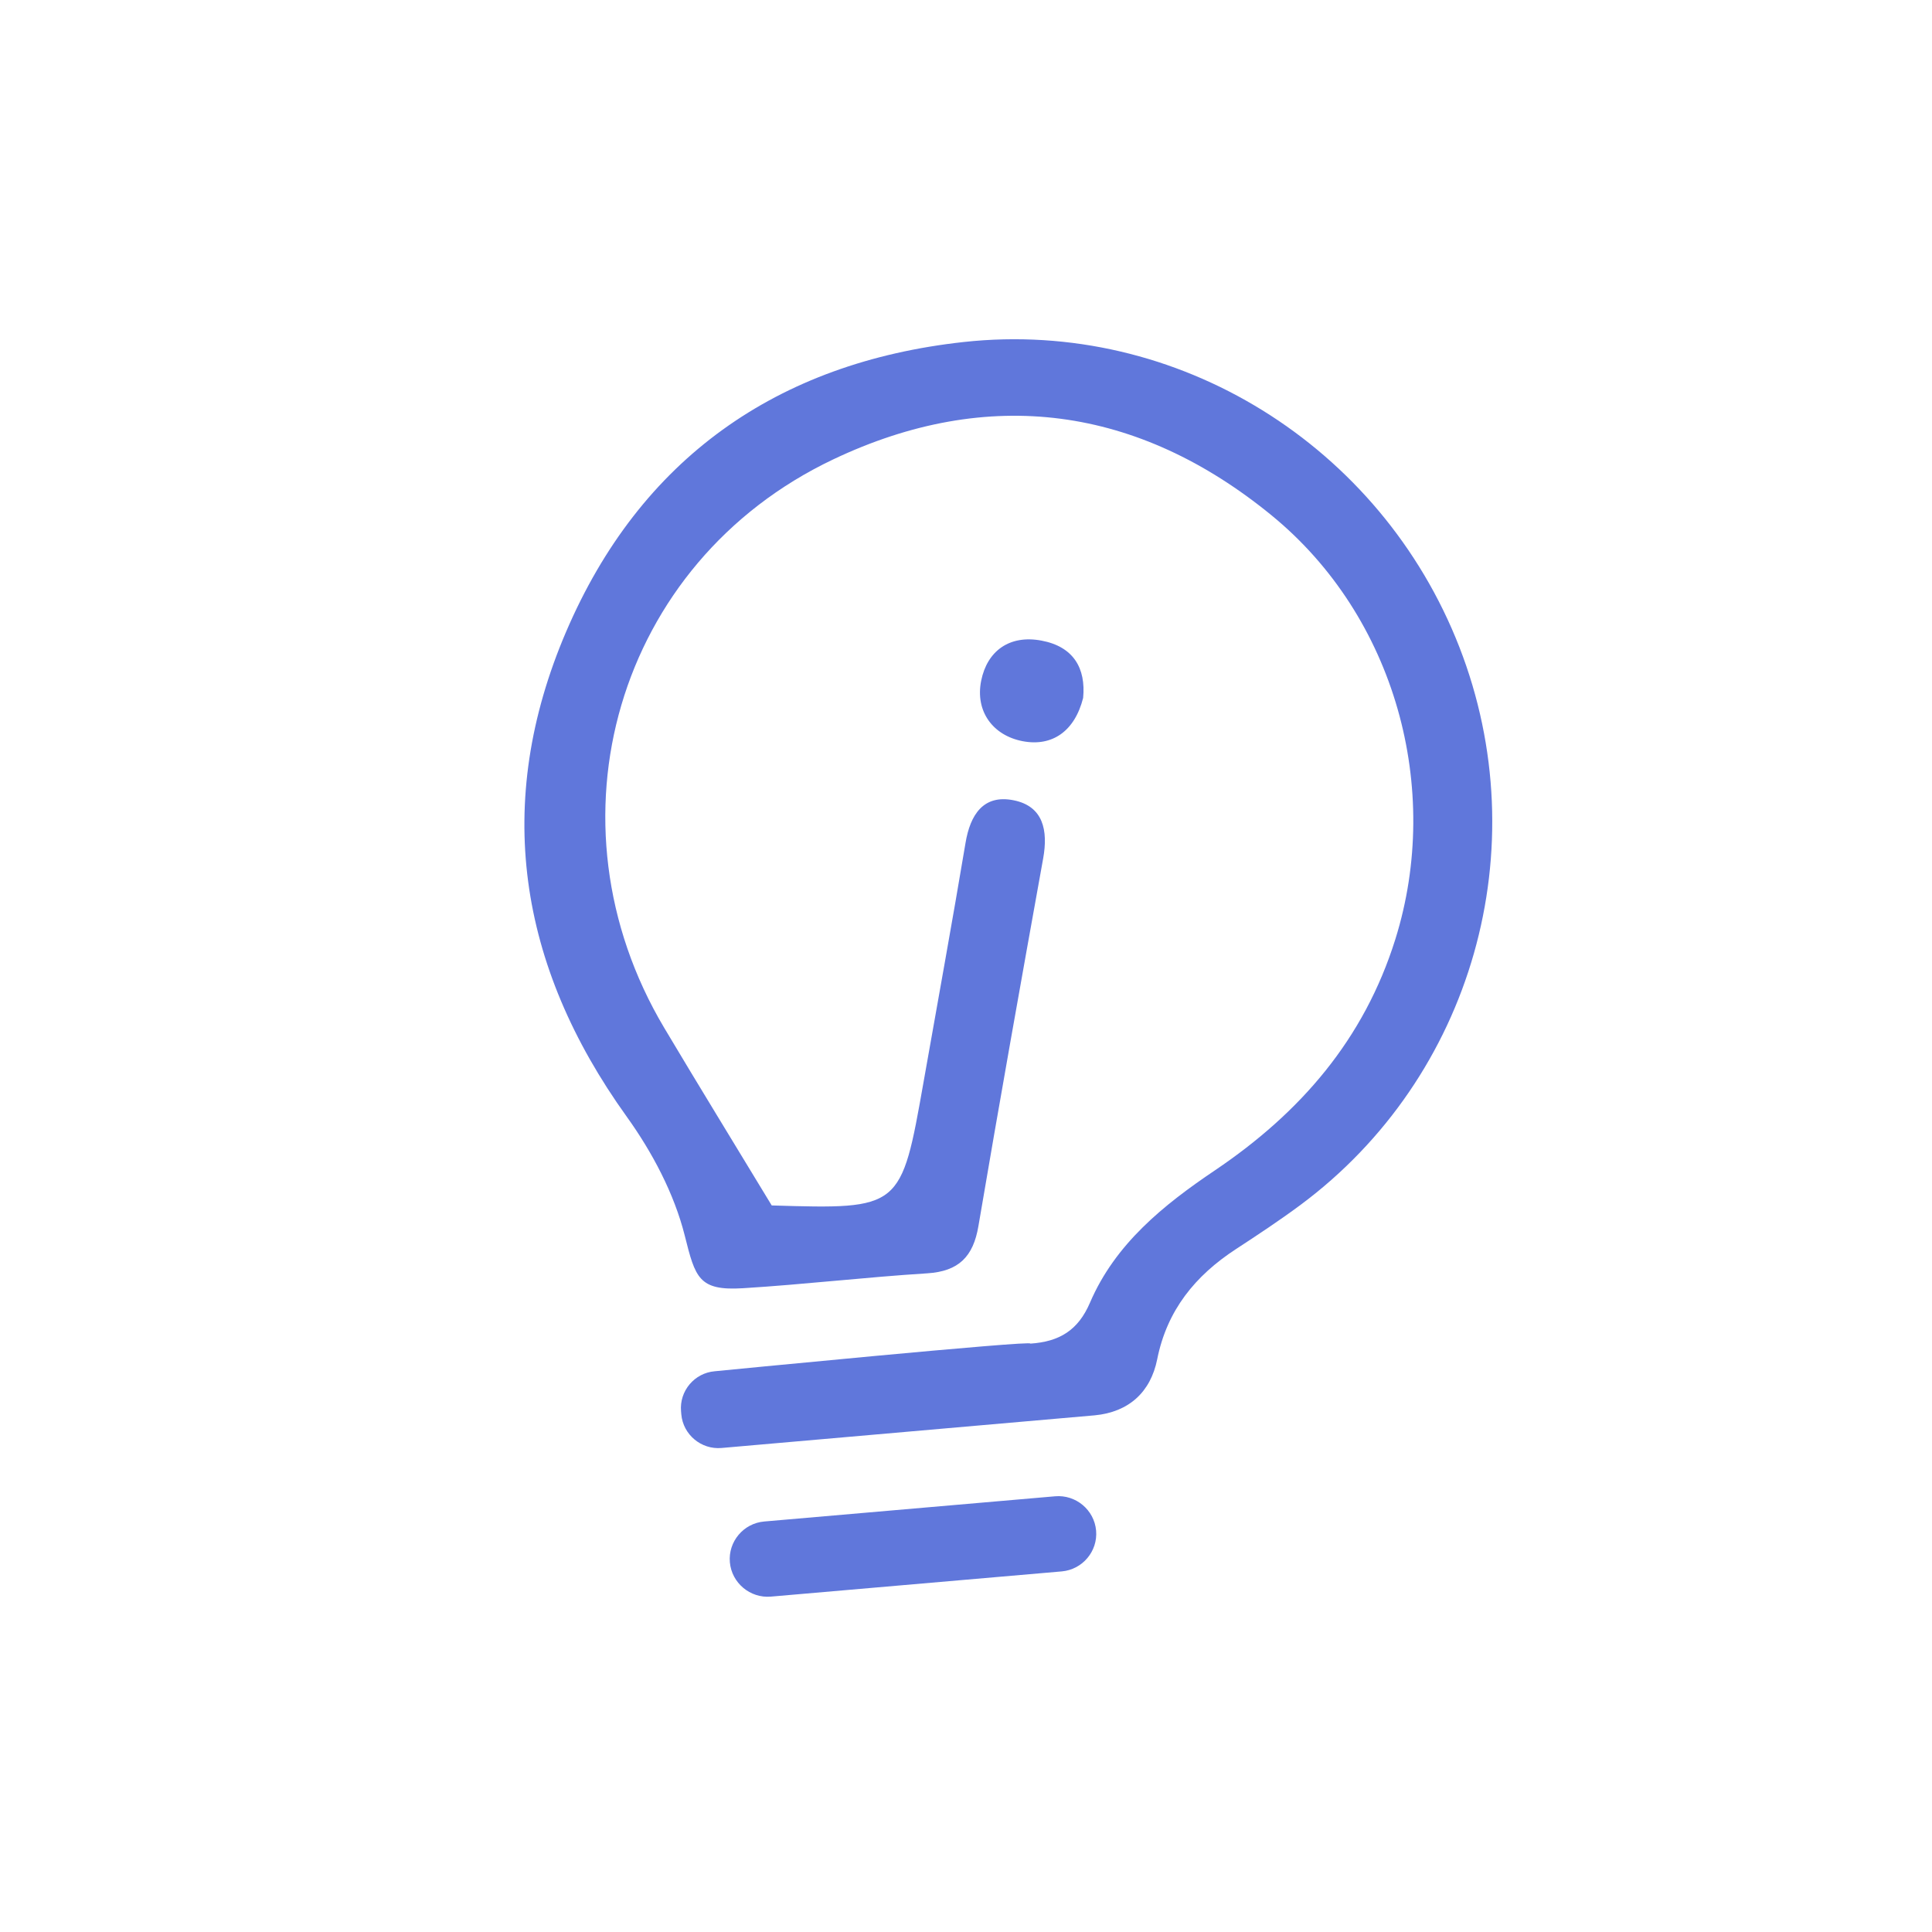 <?xml version="1.0" encoding="UTF-8"?> <svg xmlns="http://www.w3.org/2000/svg" width="59" height="59" viewBox="0 0 59 59" fill="none"><path d="M32.424 47.988L23.541 48.758C22.908 48.812 22.345 48.341 22.289 47.71C22.233 47.079 22.706 46.518 23.338 46.464L32.221 45.694C32.854 45.639 33.417 46.11 33.473 46.741C33.529 47.372 33.057 47.933 32.424 47.988ZM33.077 21.314C32.82 22.331 32.132 22.809 31.227 22.634C30.325 22.46 29.776 21.727 29.963 20.79C30.146 19.879 30.827 19.379 31.805 19.563C32.782 19.746 33.165 20.407 33.077 21.314ZM44.566 19.759C42.17 13.609 35.962 9.731 29.433 10.444C23.72 11.069 19.546 14.02 17.288 19.292C15.053 24.511 15.814 29.473 19.14 34.102C19.92 35.188 20.59 36.454 20.912 37.736C21.234 39.022 21.339 39.424 22.691 39.34C24.569 39.224 26.44 39.003 28.318 38.885C29.281 38.824 29.722 38.372 29.879 37.444C30.515 33.696 31.183 29.954 31.857 26.213C32.009 25.366 31.865 24.621 30.954 24.439C30.032 24.254 29.629 24.878 29.485 25.744C29.078 28.174 28.635 30.599 28.207 33.026C27.518 36.93 27.519 36.93 23.567 36.812C22.398 34.882 21.329 33.143 20.285 31.39C16.538 25.098 18.823 17.177 25.439 14.032C30.192 11.773 34.757 12.405 38.833 15.739C42.617 18.835 44.047 24.09 42.613 28.678C41.656 31.742 39.712 33.98 37.104 35.739C35.53 36.8 34.058 37.983 33.286 39.782C32.925 40.624 32.354 40.973 31.463 41.032C31.648 40.912 21.826 41.876 21.826 41.876C21.206 41.929 20.744 42.479 20.798 43.097L20.806 43.193C20.861 43.811 21.413 44.273 22.033 44.219C22.033 44.219 33.282 43.237 33.429 43.222C34.472 43.123 35.138 42.513 35.339 41.51C35.638 40.012 36.5 38.957 37.743 38.146C38.408 37.712 39.072 37.273 39.71 36.8C44.973 32.892 46.96 25.906 44.566 19.759Z" fill="#6077DB"></path></svg> 